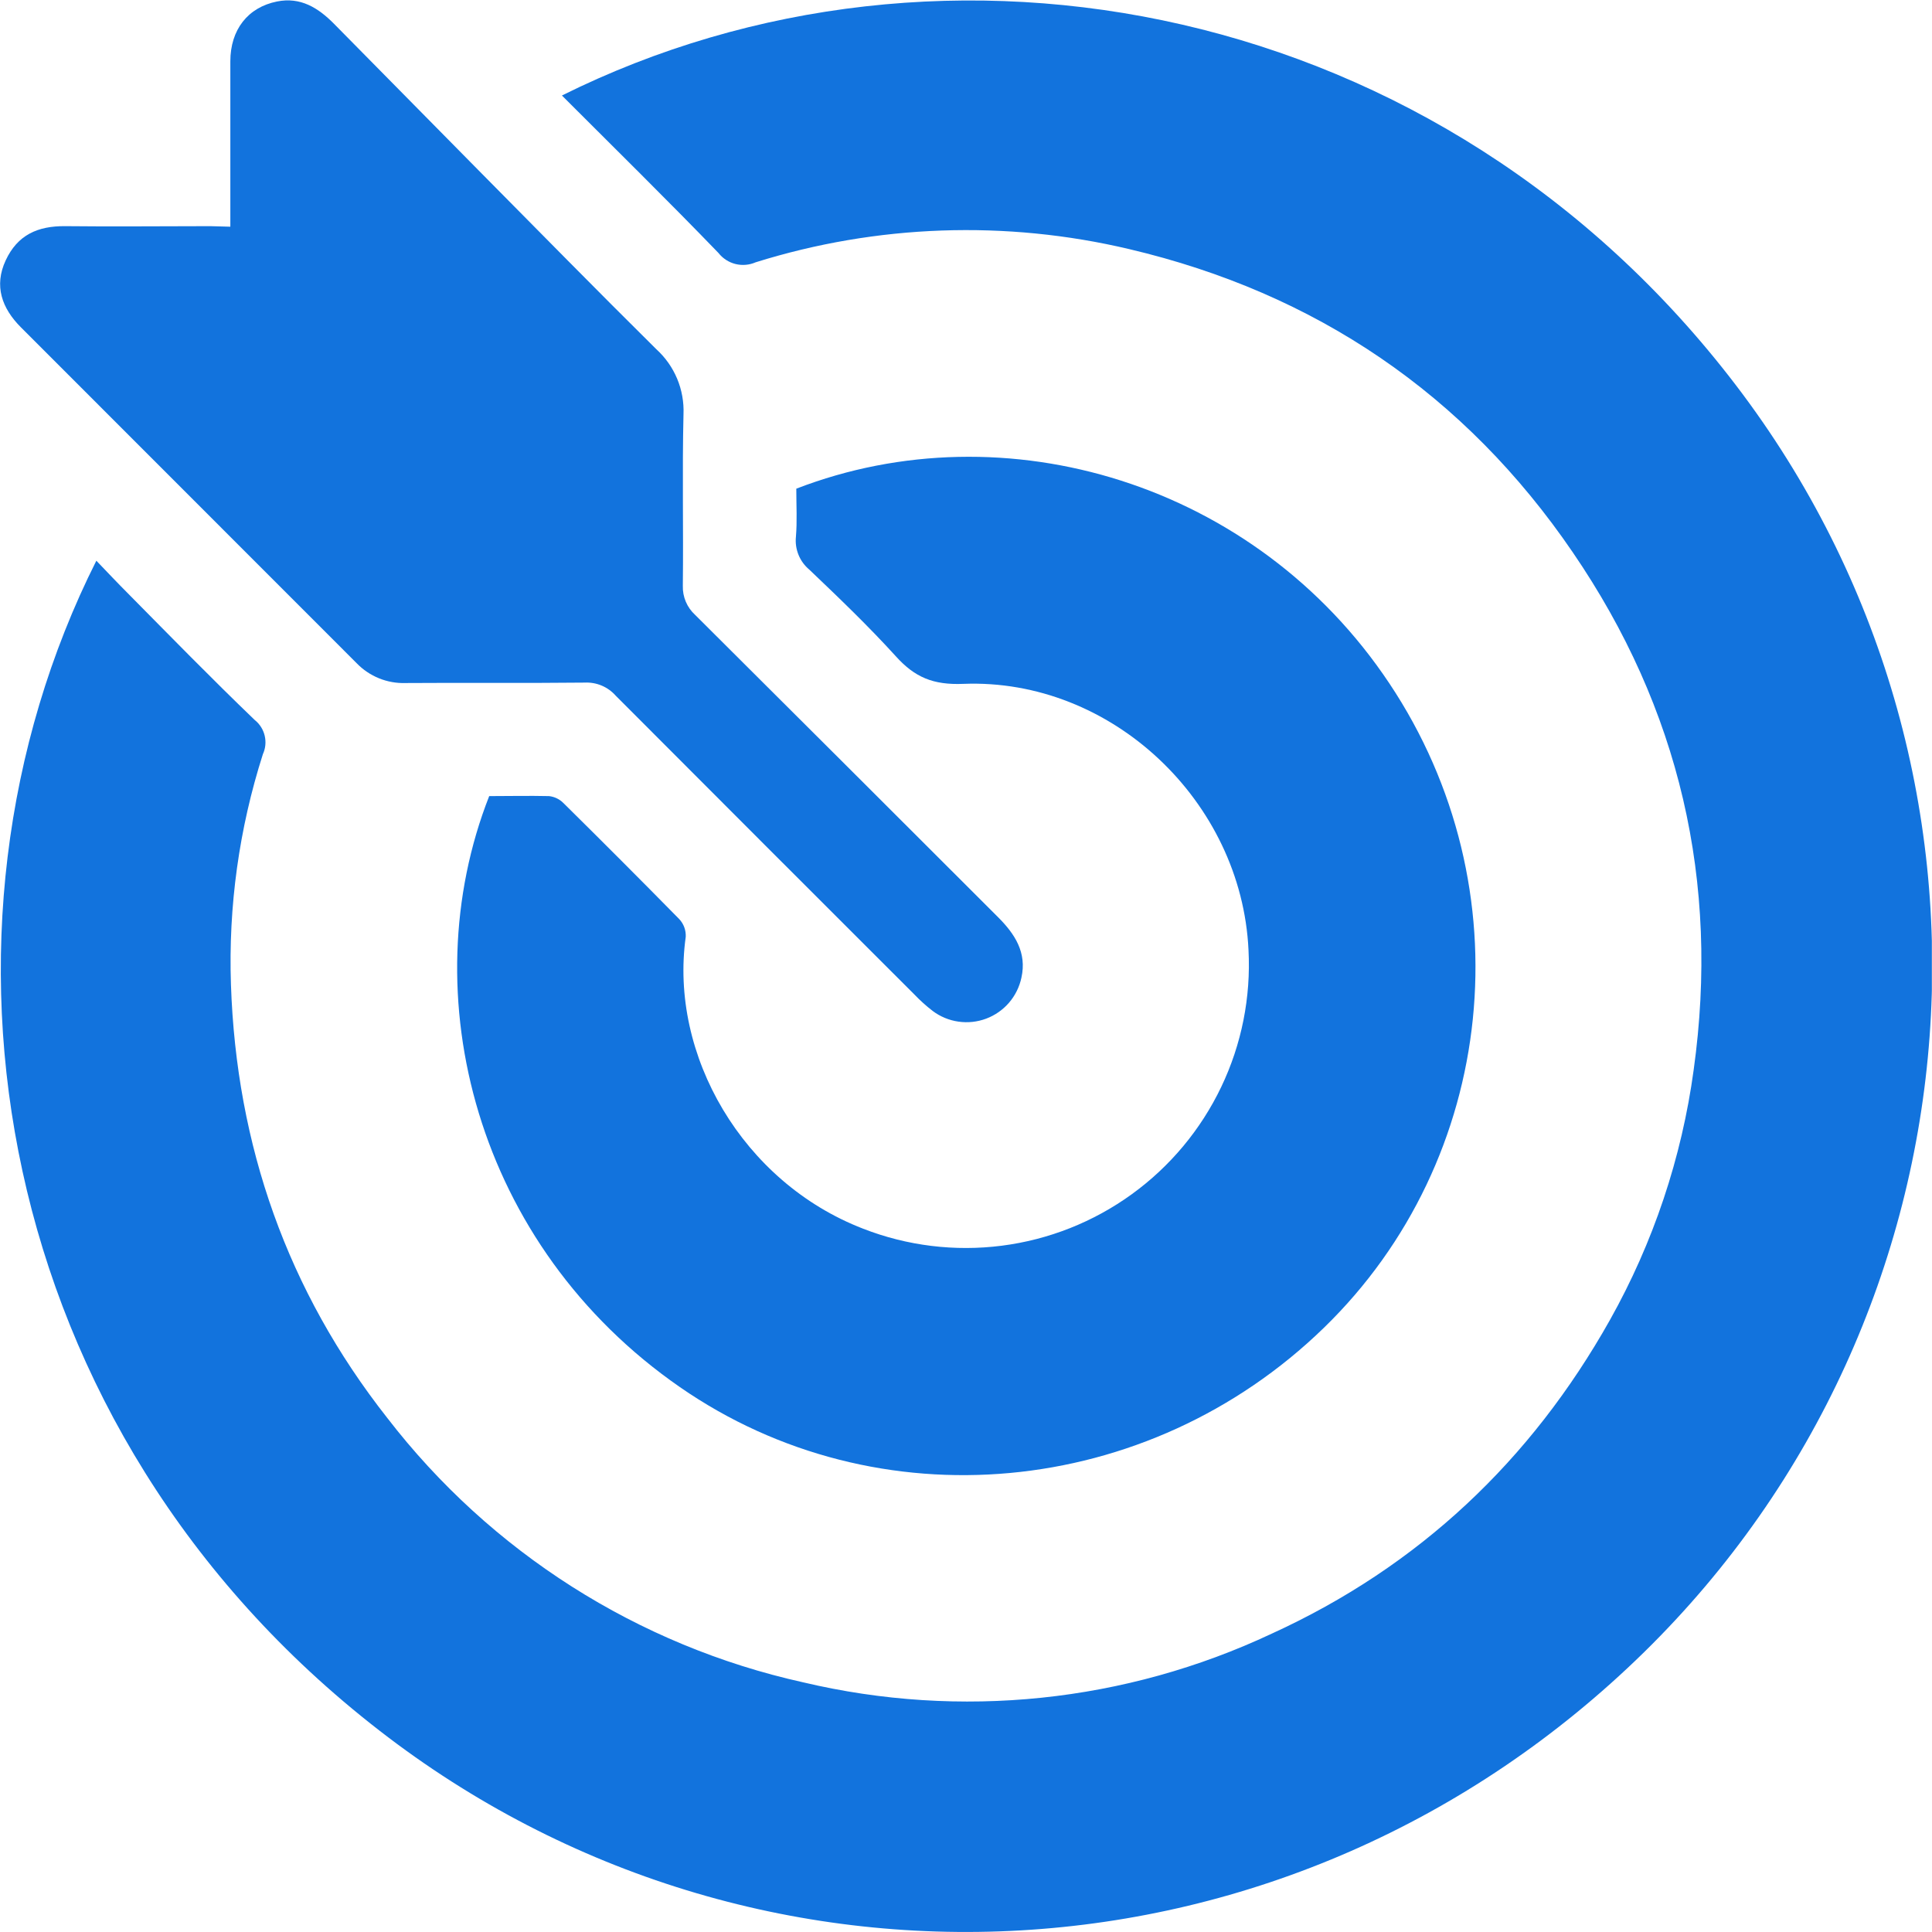 <?xml version="1.0" encoding="UTF-8"?>
<svg xmlns="http://www.w3.org/2000/svg" width="67" height="67" viewBox="0 0 67 67" fill="none">
  <g clip-path="url(#clip0_269_571)">
    <path d="M19.487 3.312C32.742 -3.284 50.014 1.95373e-05 60.205 13.365C70.397 26.73 68.974 45.569 57.016 57.296C44.796 69.269 26.206 70.147 13.153 60.011C-0.325 49.565 -3.095 32.254 3.341 19.445C3.719 19.838 4.07 20.212 4.432 20.574C5.894 22.052 7.338 23.533 8.834 24.969C9.007 25.107 9.128 25.298 9.179 25.512C9.23 25.727 9.209 25.953 9.117 26.153C8.292 28.733 7.917 31.434 8.009 34.141C8.197 39.725 9.964 44.767 13.428 49.17C17.014 53.823 22.119 57.069 27.854 58.342C33.305 59.632 39.032 59.037 44.102 56.654C49.204 54.324 53.093 50.65 55.831 45.776C57.336 43.093 58.321 40.15 58.735 37.102C59.642 30.585 58.245 24.568 54.542 19.154C50.805 13.674 45.632 10.165 39.165 8.64C34.883 7.625 30.406 7.782 26.206 9.096C25.985 9.193 25.738 9.213 25.504 9.155C25.27 9.096 25.063 8.961 24.914 8.771C23.148 6.942 21.329 5.155 19.487 3.312Z" fill="#1273DD"></path>
    <path d="M27.615 16.947C34.853 14.151 43.546 16.745 48.181 23.698C52.914 30.792 51.924 40.207 45.912 46.046C39.796 51.989 30.424 52.846 23.582 48.106C16.507 43.208 14.258 34.497 16.965 27.608C17.644 27.608 18.341 27.592 19.038 27.608C19.225 27.628 19.4 27.711 19.533 27.843C20.882 29.175 22.222 30.517 23.553 31.871C23.631 31.953 23.691 32.05 23.73 32.156C23.769 32.262 23.786 32.374 23.781 32.487C23.207 36.586 25.749 40.996 29.932 42.61C31.46 43.206 33.114 43.408 34.741 43.2C36.368 42.992 37.917 42.379 39.246 41.417C40.575 40.456 41.642 39.177 42.35 37.697C43.058 36.218 43.383 34.584 43.297 32.946C43.056 27.791 38.546 23.512 33.404 23.716C32.356 23.758 31.722 23.485 31.069 22.762C30.118 21.714 29.091 20.731 28.066 19.754C27.901 19.616 27.773 19.441 27.692 19.242C27.611 19.043 27.58 18.827 27.602 18.614C27.647 18.082 27.615 17.534 27.615 16.947Z" fill="#1273DD"></path>
    <path d="M7.988 7.862C7.988 5.907 7.988 4.017 7.988 2.128C7.988 1.027 8.598 0.254 9.605 0.052C10.42 -0.113 11.033 0.27 11.578 0.82C13.245 2.513 14.913 4.204 16.583 5.894C18.638 7.969 20.684 10.055 22.76 12.11C23.073 12.394 23.32 12.744 23.483 13.134C23.646 13.524 23.721 13.946 23.703 14.369C23.656 16.35 23.703 18.334 23.68 20.317C23.674 20.506 23.71 20.695 23.784 20.869C23.858 21.043 23.969 21.199 24.109 21.326C27.617 24.82 31.119 28.314 34.613 31.808C35.194 32.39 35.616 33.032 35.422 33.905C35.354 34.225 35.206 34.524 34.993 34.772C34.779 35.02 34.506 35.211 34.199 35.326C33.892 35.441 33.561 35.476 33.237 35.429C32.912 35.383 32.605 35.255 32.343 35.058C32.118 34.884 31.906 34.693 31.709 34.487C28.255 31.038 24.804 27.585 21.355 24.128C21.221 23.976 21.055 23.856 20.869 23.777C20.682 23.698 20.48 23.662 20.278 23.672C18.208 23.695 16.138 23.672 14.067 23.687C13.752 23.698 13.437 23.642 13.144 23.523C12.851 23.404 12.586 23.225 12.367 22.998L0.721 11.347C0.066 10.689 -0.215 9.916 0.197 9.03C0.608 8.145 1.31 7.835 2.256 7.843C3.934 7.862 5.613 7.843 7.291 7.843L7.988 7.862Z" fill="#1273DD"></path>
  </g>
  <defs>
    <clipPath id="clip0_269_571">
      <rect width="66.995" height="67" fill="white"></rect>
    </clipPath>
  </defs>
</svg>
